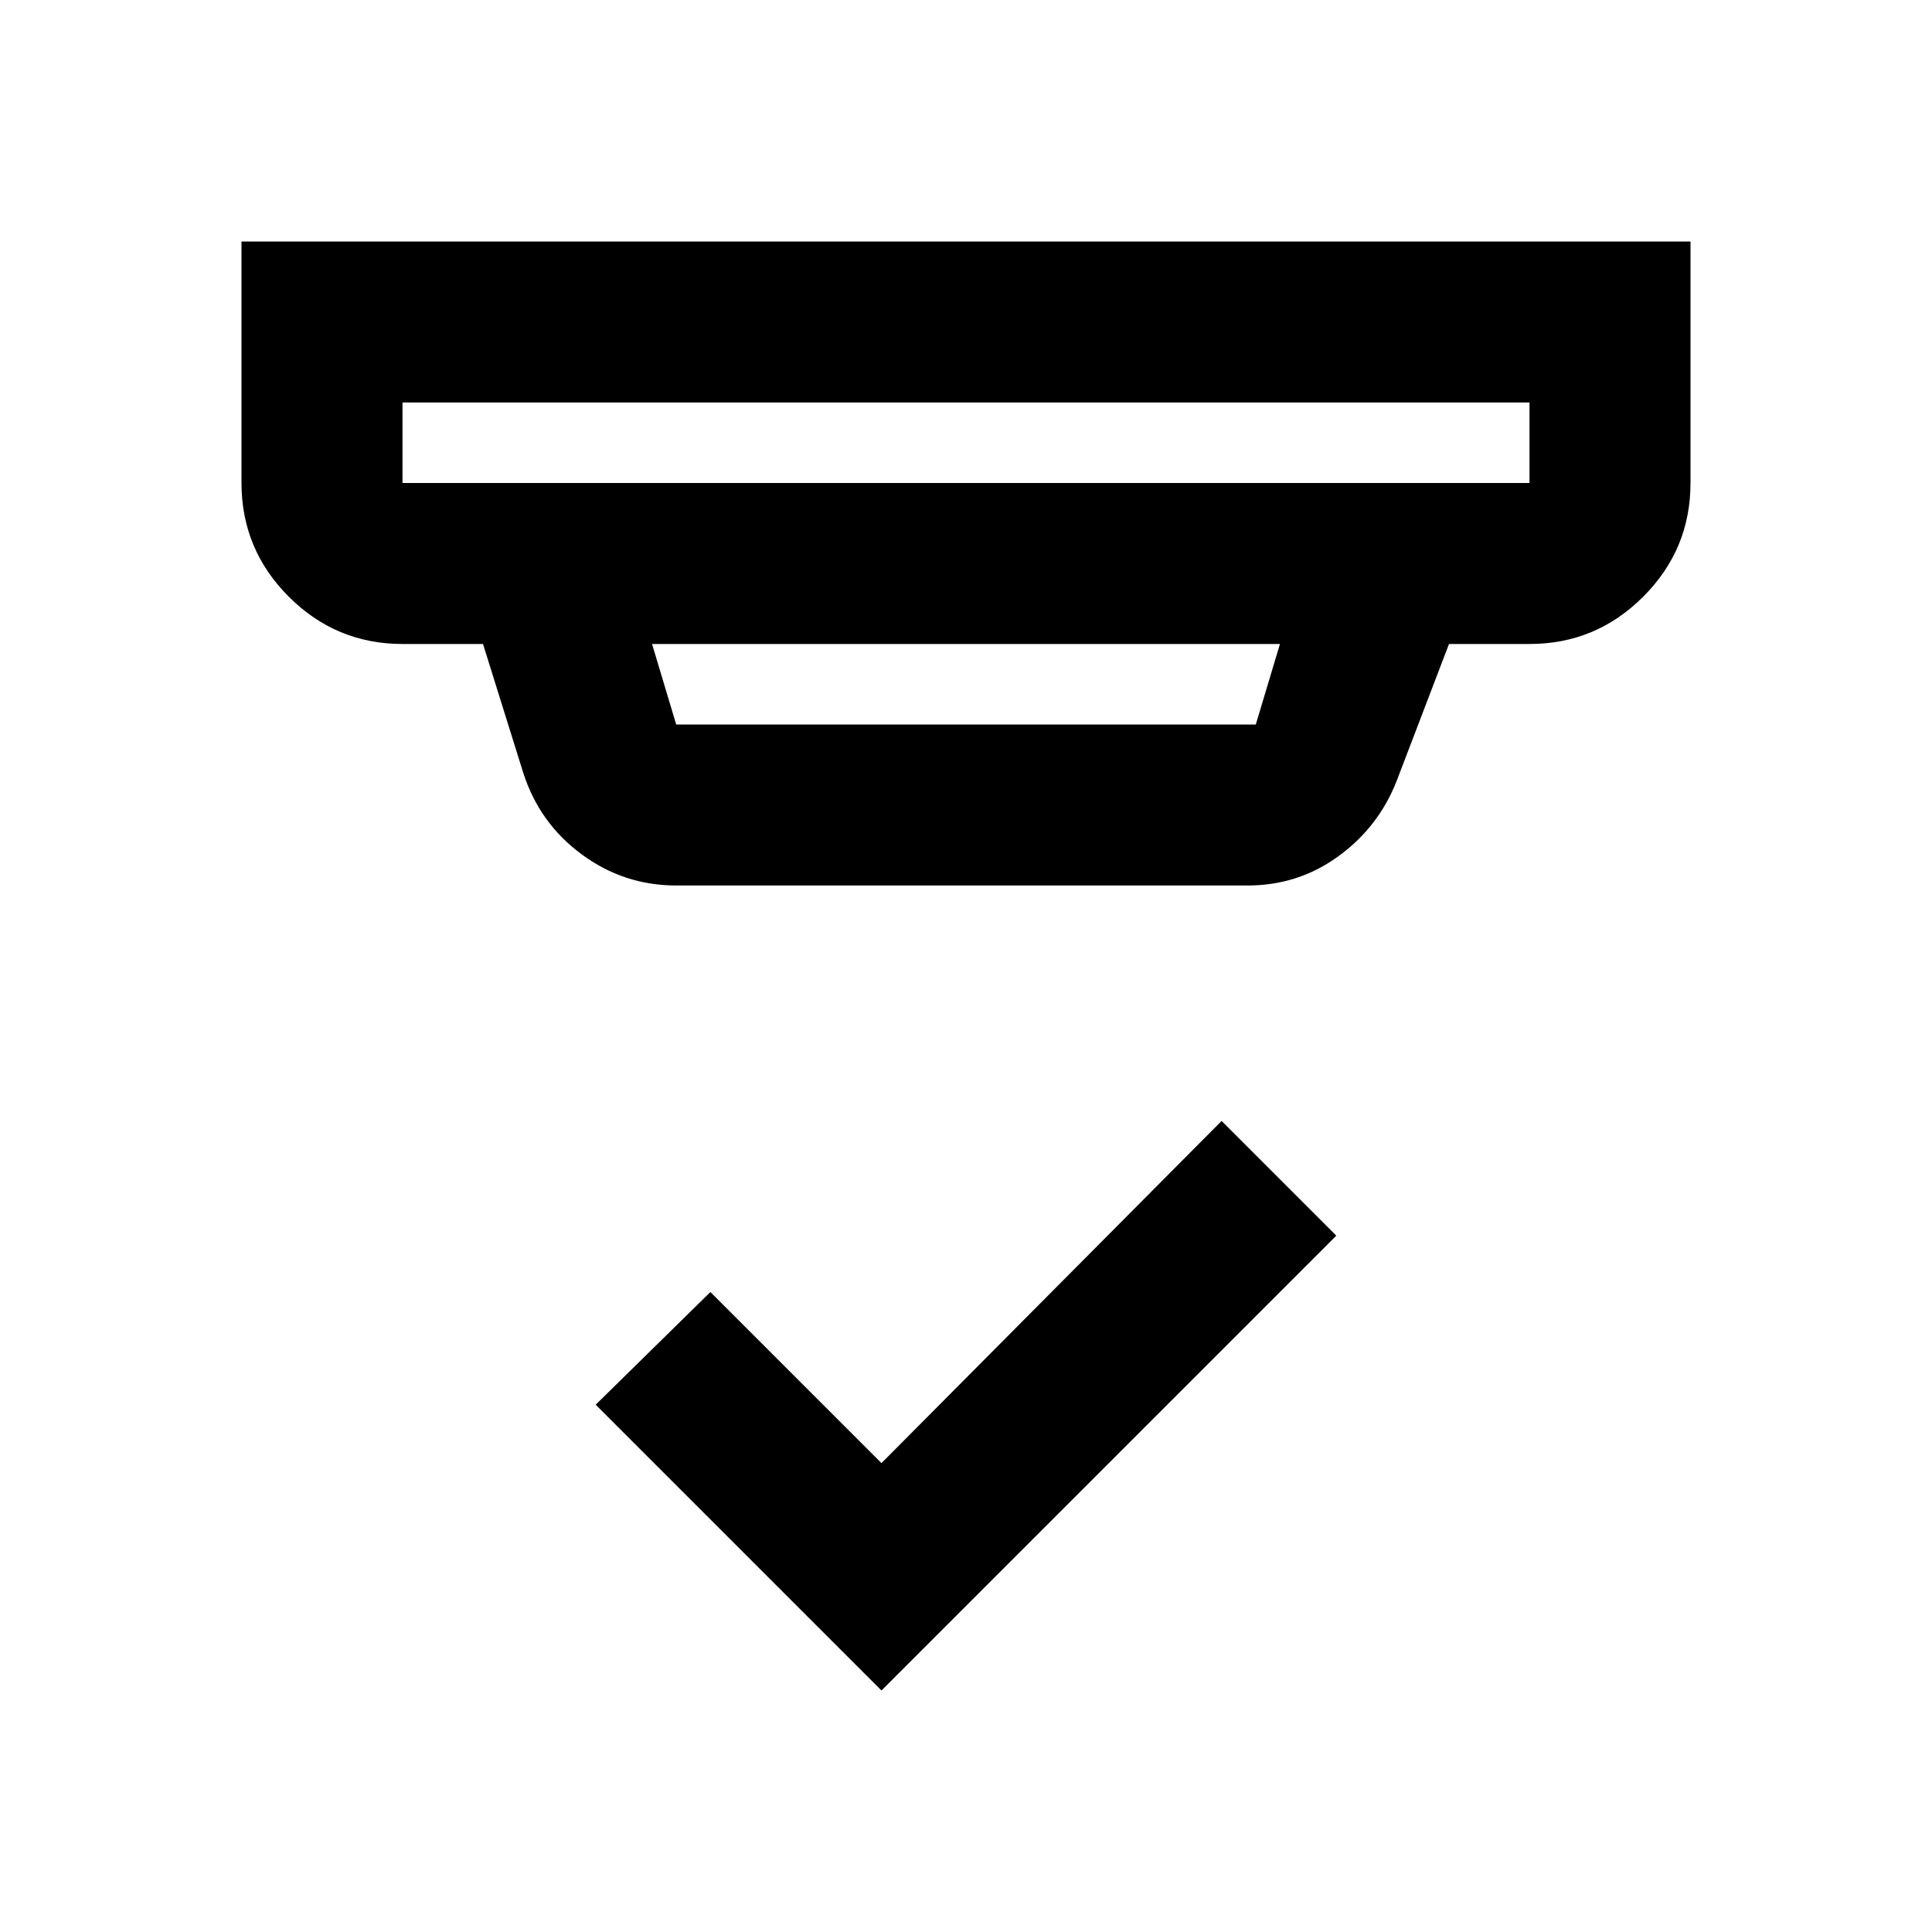 <svg width="64" height="64" viewBox="0 0 64 64" fill="none" xmlns="http://www.w3.org/2000/svg">
<path d="M29.2 56L19.733 46.533L23.533 42.8L29.2 48.467L40.467 37.133L44.267 40.933L29.2 56ZM13.333 13.333V16H50.667V13.333H13.333ZM21.6 21.333L22.4 24H41.6L42.4 21.333H21.6ZM22.4 29.333C21.244 29.333 20.2 28.989 19.267 28.3C18.333 27.611 17.689 26.711 17.333 25.6L16 21.333H13.333C11.867 21.333 10.611 20.811 9.567 19.767C8.522 18.722 8 17.467 8 16V8H56V16C56 17.467 55.478 18.722 54.433 19.767C53.389 20.811 52.133 21.333 50.667 21.333H48L46.267 25.867C45.867 26.889 45.222 27.722 44.333 28.367C43.444 29.011 42.444 29.333 41.333 29.333H22.4Z" fill="black"/>
</svg>
